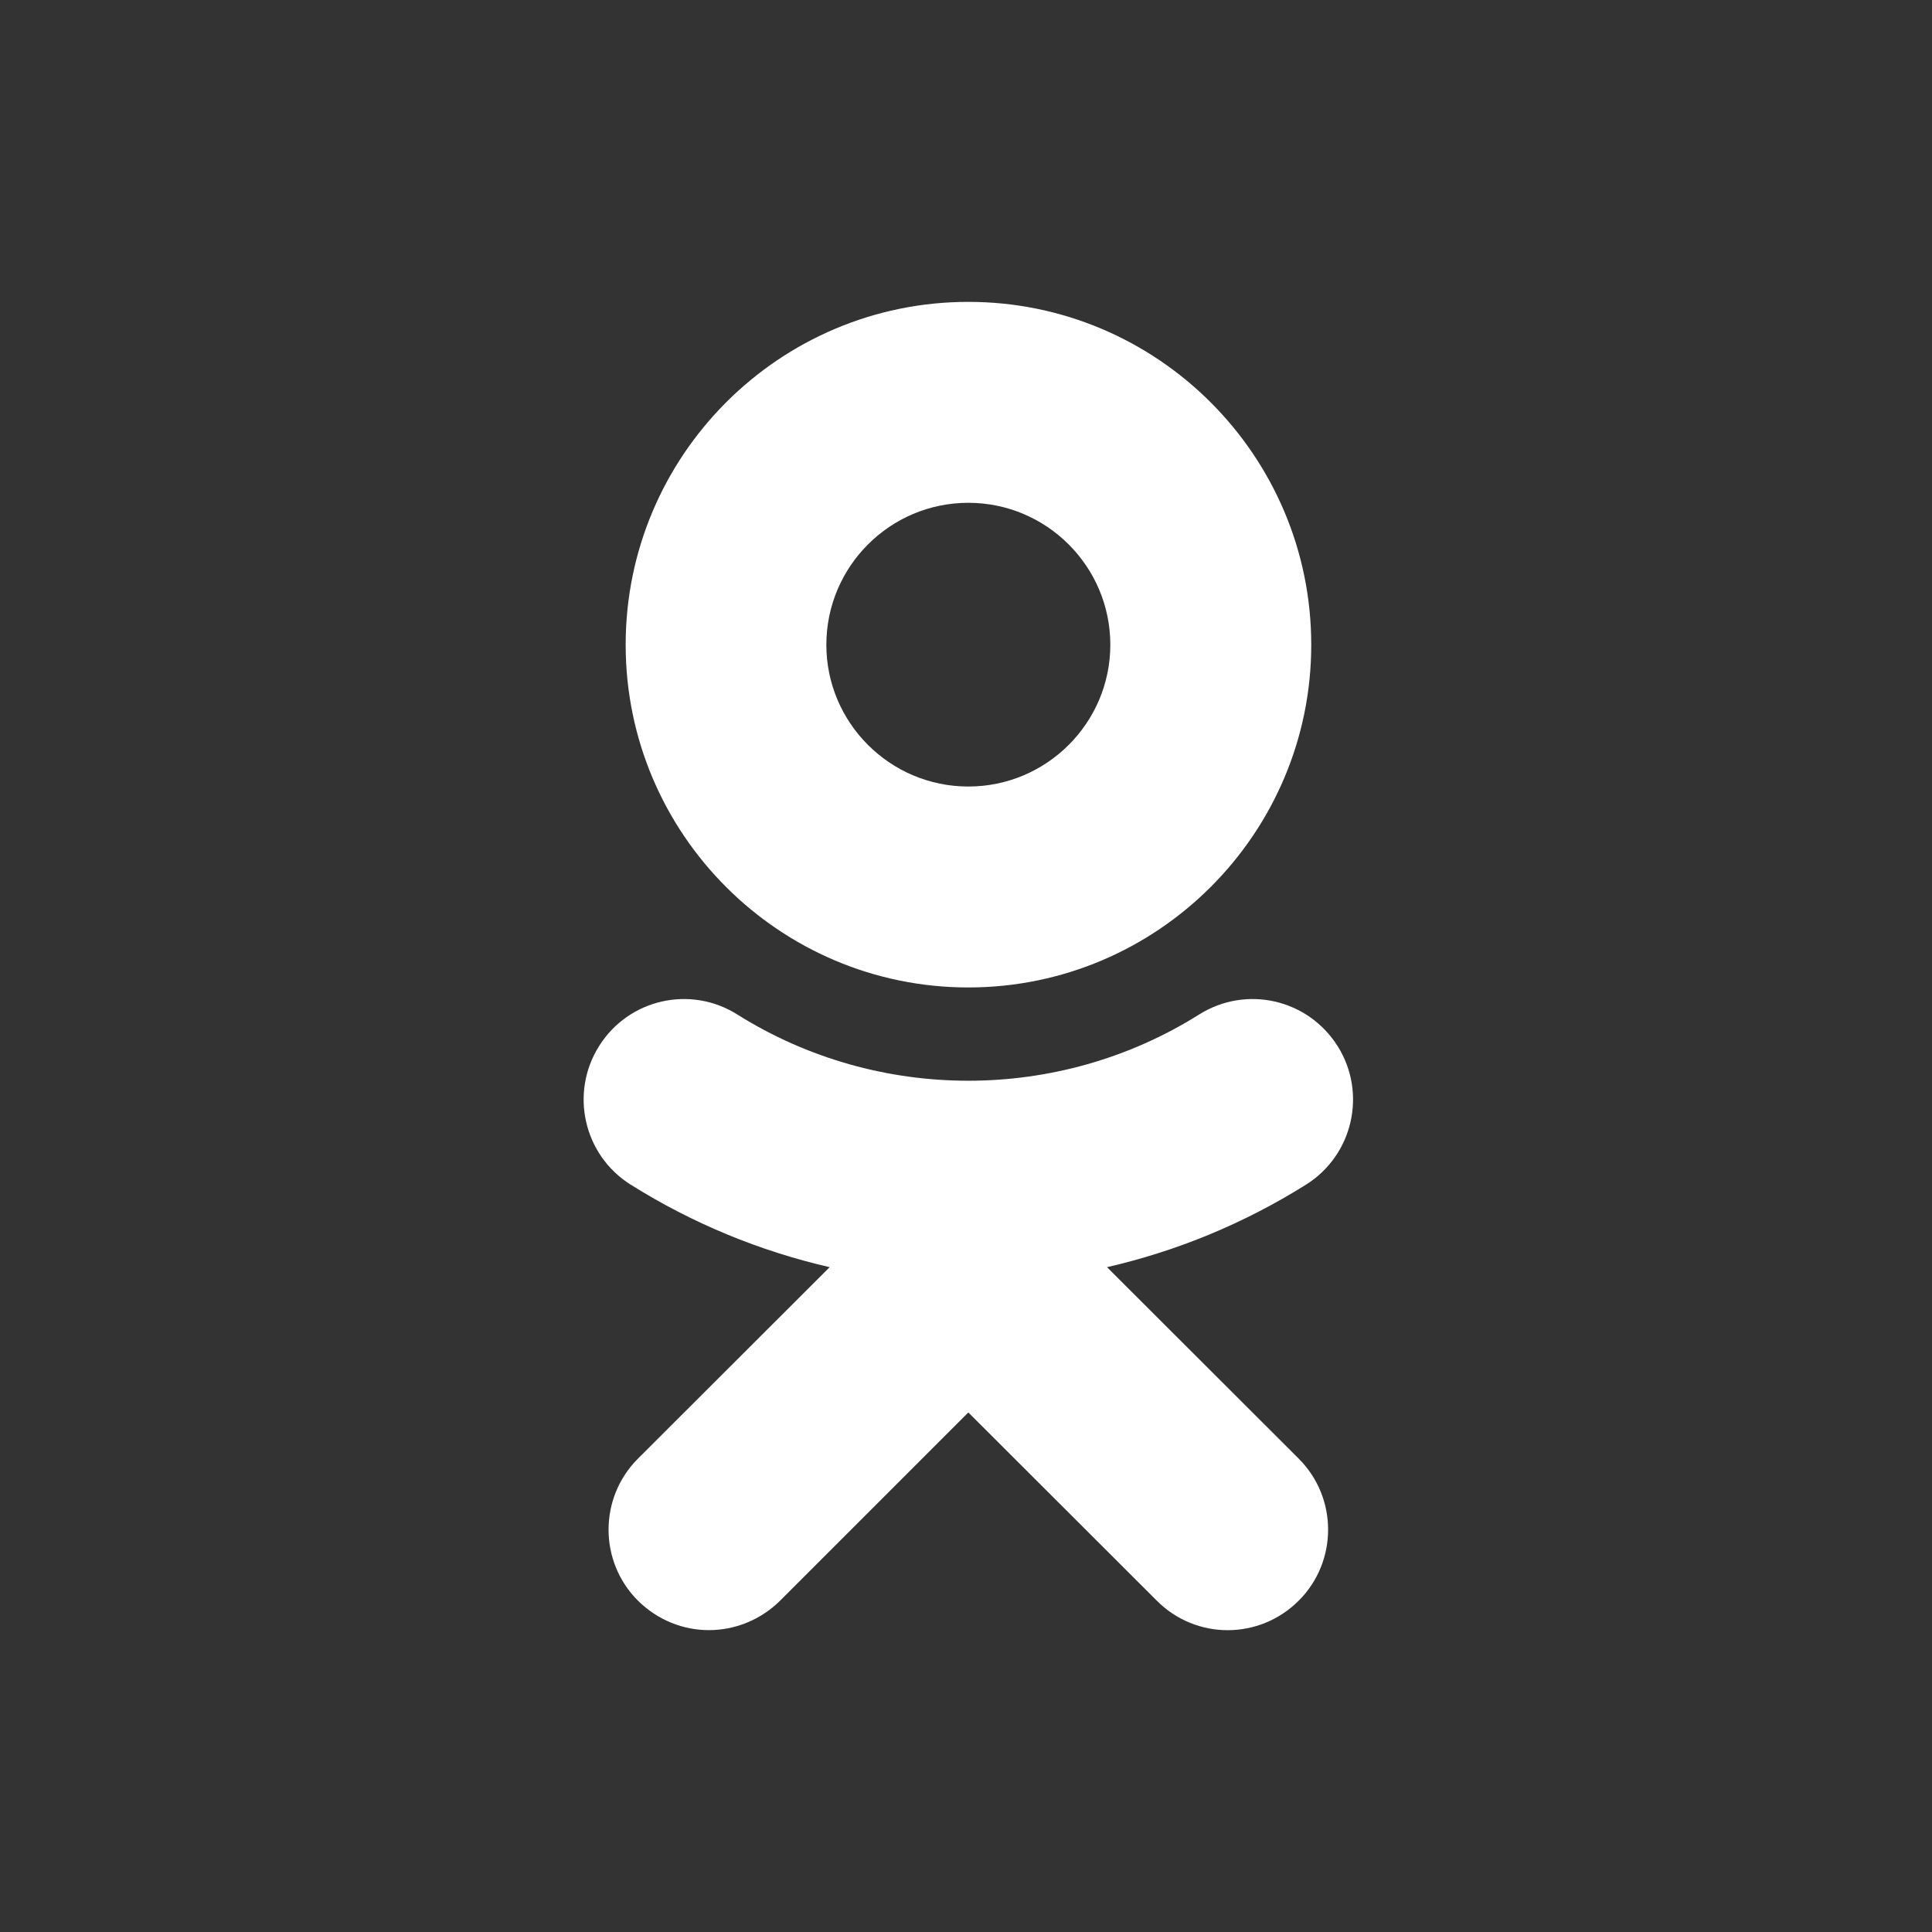 <svg width="96" height="96" viewBox="0 0 96 96" fill="none" xmlns="http://www.w3.org/2000/svg">
<rect x="0" y="0" width="96" height="96" fill="#333333" stroke="none"/>
<path d="M48.116 24.984C52.007 24.984 55.171 28.148 55.171 32.039C55.171 35.918 52.007 39.082 48.116 39.082C44.225 39.082 41.061 35.918 41.061 32.039C41.061 28.148 44.225 24.984 48.116 24.984ZM48.116 49.066C57.514 49.066 65.155 41.426 65.155 32.039C65.155 22.641 57.514 15 48.116 15C38.718 15 31.089 22.641 31.089 32.039C31.089 41.426 38.718 49.066 48.116 49.066ZM55.007 62.965C58.475 62.168 61.815 60.797 64.897 58.863C67.229 57.398 67.933 54.316 66.468 51.984C64.991 49.641 61.921 48.938 59.577 50.414C52.604 54.797 43.628 54.797 36.643 50.414C34.311 48.938 31.229 49.641 29.765 51.984C28.3 54.316 29.003 57.398 31.335 58.863C34.417 60.797 37.757 62.168 41.225 62.965L31.698 72.481C29.753 74.426 29.753 77.59 31.698 79.535C32.682 80.508 33.948 81 35.225 81C36.503 81 37.78 80.508 38.764 79.535L48.116 70.184L57.479 79.535C59.425 81.492 62.577 81.492 64.534 79.535C66.479 77.59 66.479 74.426 64.534 72.481L55.007 62.965Z" fill="white"/>
</svg>

